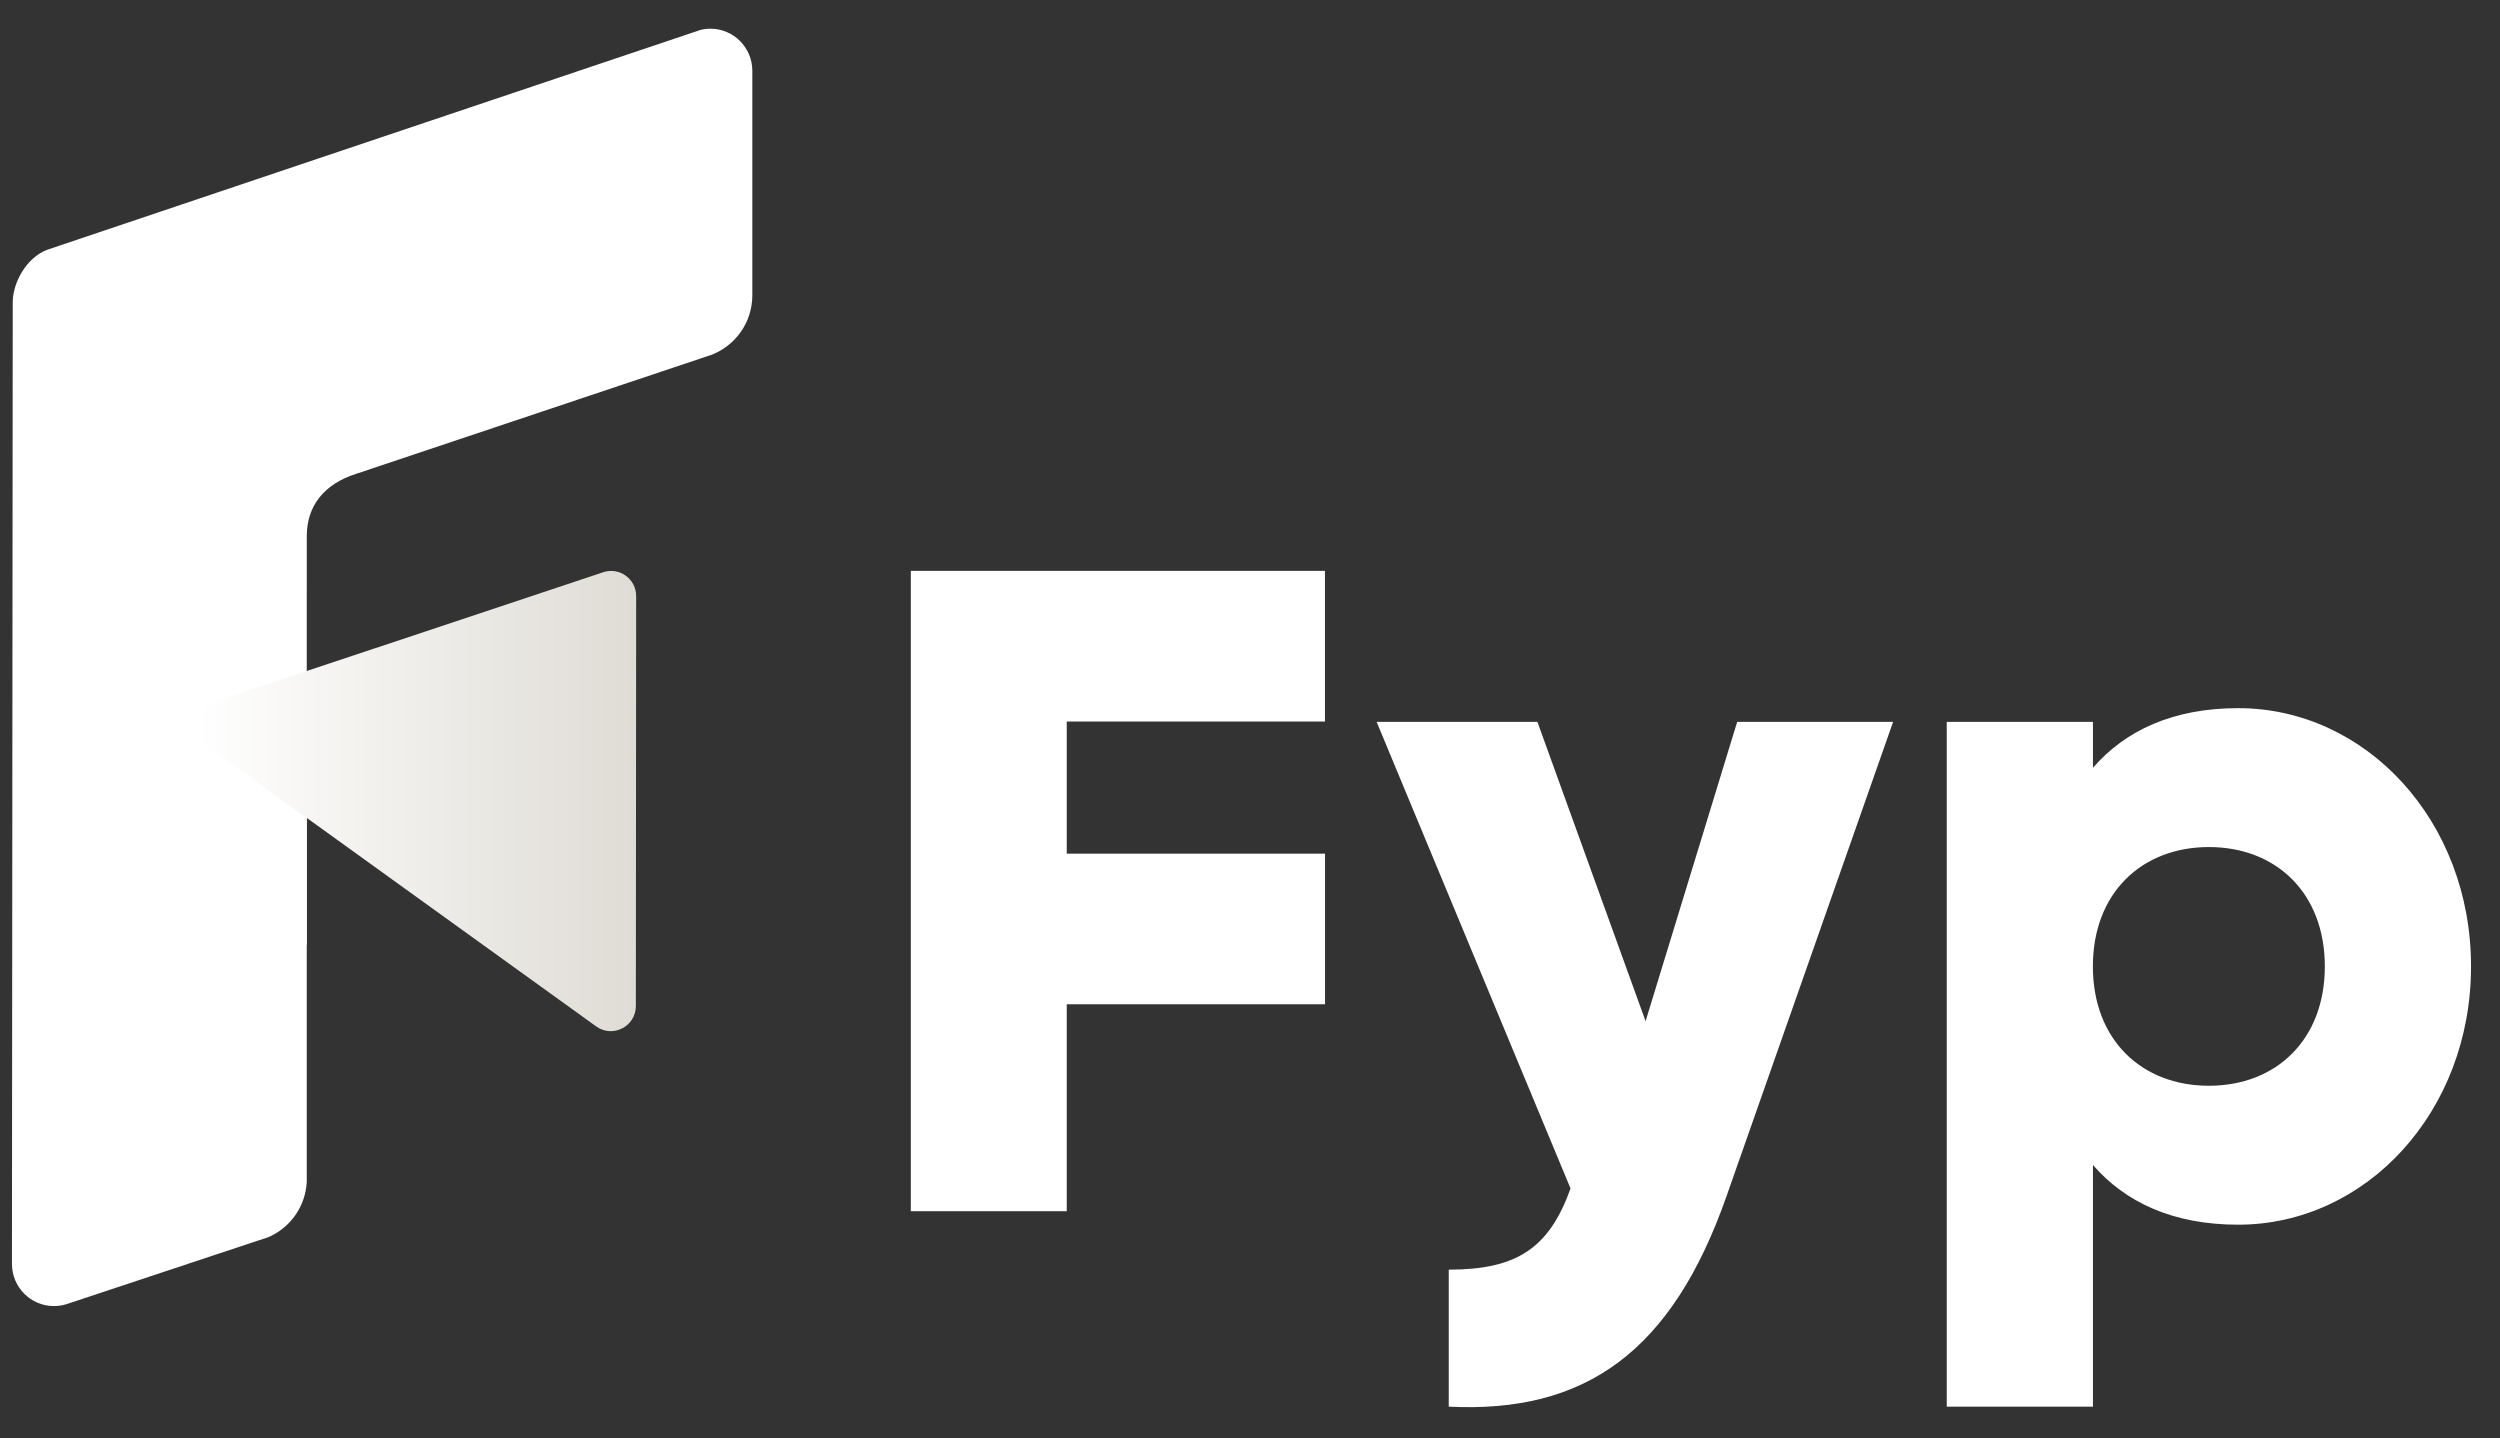 <svg width="73" height="42" viewBox="0 0 73 42" fill="none" xmlns="http://www.w3.org/2000/svg">
<rect x="0" y="0" width="73" height="42" fill="#333333" stroke="none"/>
<path d="M21.968 2.068V8.623C21.968 9.423 21.464 10.105 20.757 10.368C20.728 10.377 20.698 10.388 20.667 10.397C18.348 11.171 10.555 13.786 10.394 13.838C9.471 14.132 8.958 14.768 8.958 15.649C8.958 15.801 8.96 16.808 8.958 17.11C8.957 17.208 8.957 17.308 8.957 17.408V34.512C8.921 35.204 8.509 35.798 7.921 36.085L7.946 36.078C7.923 36.089 7.9 36.097 7.875 36.108C7.85 36.117 7.826 36.127 7.801 36.138L7.585 36.209L7.573 36.212L1.94 38.082C1.824 38.118 1.701 38.137 1.574 38.137C0.898 38.137 0.349 37.586 0.349 36.907V36.861L0.372 8.802C0.383 8.242 0.771 7.529 1.37 7.296L8.958 4.741L20.254 0.941L20.439 0.878C20.535 0.852 20.637 0.838 20.743 0.838C21.419 0.838 21.968 1.389 21.968 2.068Z" fill="white"/>
<g style="mix-blend-mode:multiply">
<path d="M5.796 21.464L8.959 27.608V23.094L5.796 21.464Z" fill="white"/>
</g>
<path d="M6.257 20.493L17.623 16.706C18.095 16.556 18.576 16.909 18.576 17.405L18.567 29.375C18.567 29.973 17.893 30.319 17.409 29.972L6.051 21.789C5.562 21.437 5.683 20.676 6.257 20.493Z" fill="url(#paint0_linear_4332_161210)"/>
<path d="M31.149 21.07V24.927H38.691V29.325H31.149V35.367H26.596V16.67H38.689V21.069H31.148L31.149 21.07Z" fill="white"/>
<path d="M55.279 21.078L50.413 34.933C48.82 39.475 46.287 41.274 42.303 41.074V37.074C44.295 37.074 45.234 36.446 45.86 34.704L40.197 21.078H44.892L48.051 29.819L50.726 21.078H55.279Z" fill="white"/>
<path d="M72.154 28.219C72.154 32.475 69.081 35.761 65.354 35.761C63.448 35.761 62.054 35.103 61.114 34.017V41.074H56.845V21.078H61.114V22.42C62.054 21.334 63.448 20.678 65.354 20.678C69.082 20.678 72.154 23.963 72.154 28.219ZM67.885 28.219C67.885 26.077 66.463 24.734 64.5 24.734C62.536 24.734 61.112 26.076 61.112 28.219C61.112 30.362 62.535 31.704 64.5 31.704C66.464 31.704 67.885 30.362 67.885 28.219Z" fill="white"/>
<defs>
<linearGradient id="paint0_linear_4332_161210" x1="5.746" y1="23.391" x2="18.574" y2="23.391" gradientUnits="userSpaceOnUse">
<stop stop-color="white"/>
<stop offset="1" stop-color="#DFDCD5"/>
</linearGradient>
</defs>
</svg>
